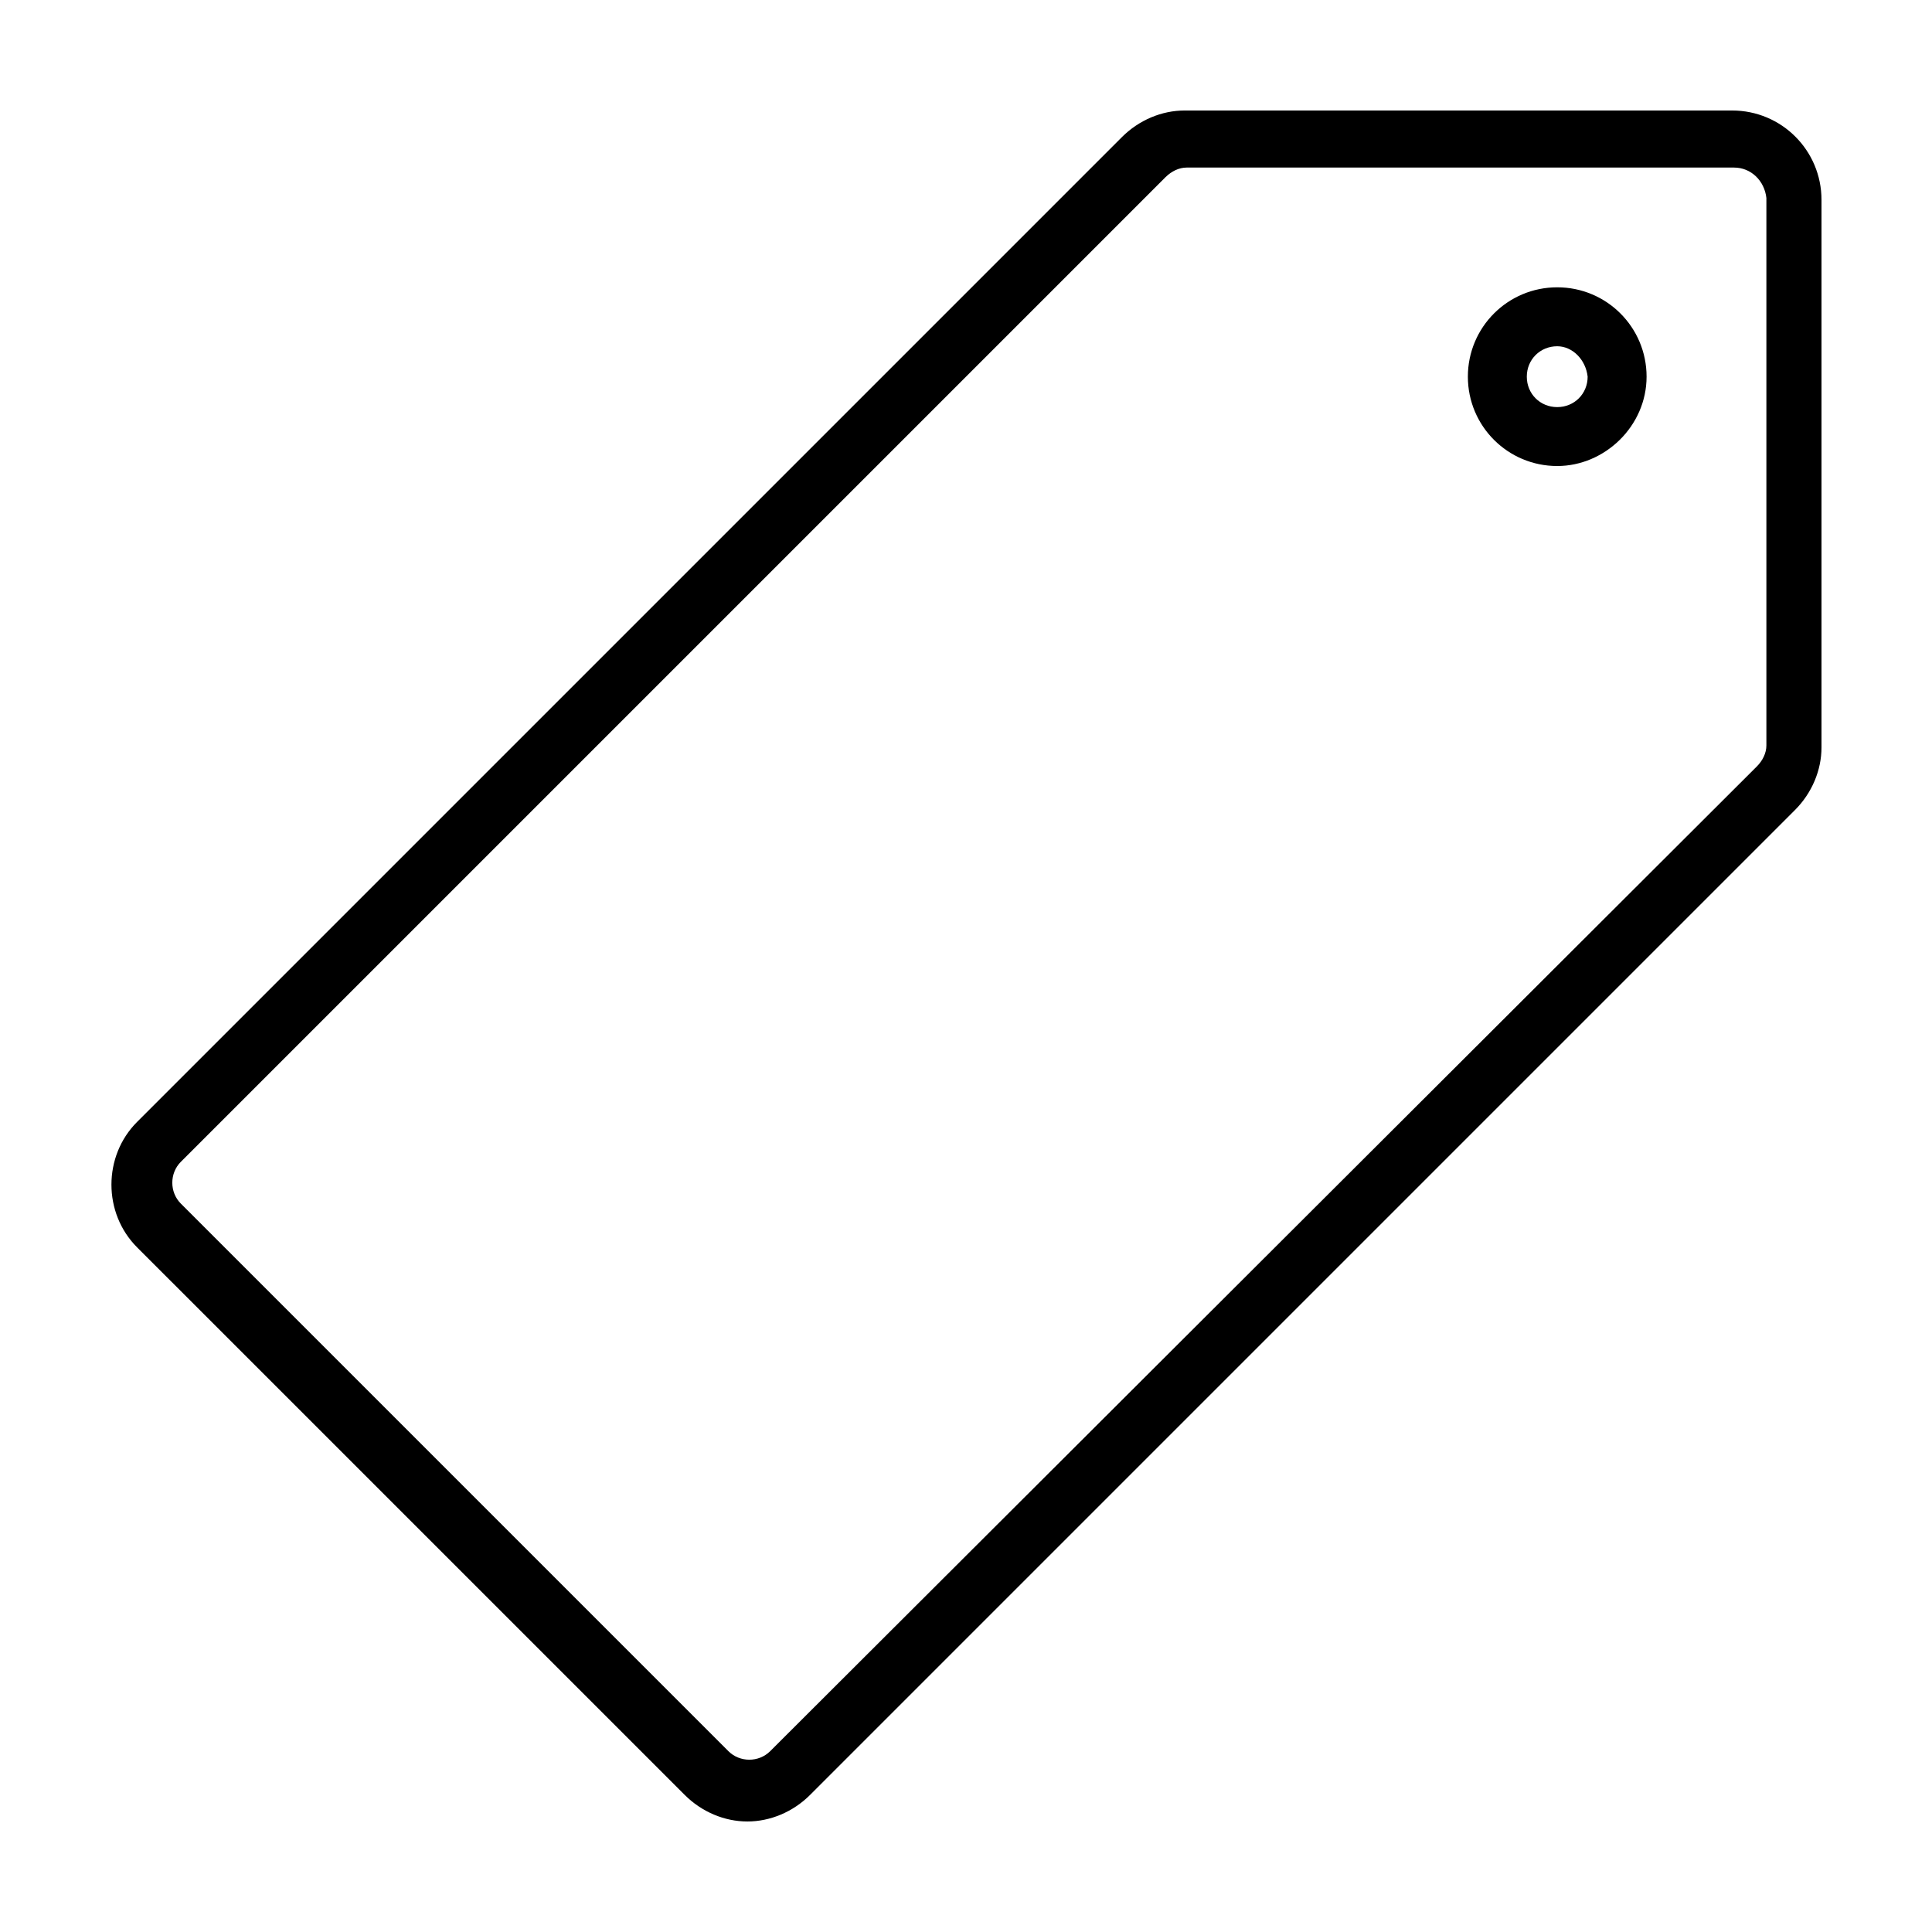 <?xml version="1.0" encoding="UTF-8"?>
<!-- Uploaded to: ICON Repo, www.svgrepo.com, Generator: ICON Repo Mixer Tools -->
<svg fill="#000000" width="800px" height="800px" version="1.1" viewBox="144 144 512 512" xmlns="http://www.w3.org/2000/svg">
 <g>
  <path d="m342.06 626.71c-6.047 0-12.09-2.519-16.625-7.055l-145.1-145.09c-9.07-9.07-9.07-24.184 0-33.25l260.98-260.98c4.531-4.531 10.578-7.051 16.625-7.051h145.1c13.098 0 23.676 10.578 23.676 23.68v145.1c0 6.047-2.519 12.09-7.055 16.625l-260.97 260.97c-4.535 4.535-10.582 7.051-16.629 7.051zm110.84-435.79-260.97 260.97c-3.023 3.023-3.023 8.062 0 11.082l145.1 145.1c3.023 3.023 8.062 3.023 11.082 0l261.48-260.97c1.512-1.512 2.519-3.527 2.519-5.543v-145.09c-0.504-4.535-4.031-8.062-8.562-8.062h-145.1c-2.016 0-4.031 1.008-5.543 2.519z"/>
  <path d="m556.68 267.5c-13.098 0-23.68-10.578-23.68-23.68 0-13.098 10.578-23.68 23.68-23.68 13.098 0 23.68 10.578 23.68 23.68 0 13.102-11.086 23.68-23.68 23.68zm0-31.738c-4.535 0-8.062 3.527-8.062 8.062 0 4.535 3.527 8.062 8.062 8.062s8.062-3.527 8.062-8.062c-0.504-4.535-4.031-8.062-8.062-8.062z"/>
 </g>
</svg>